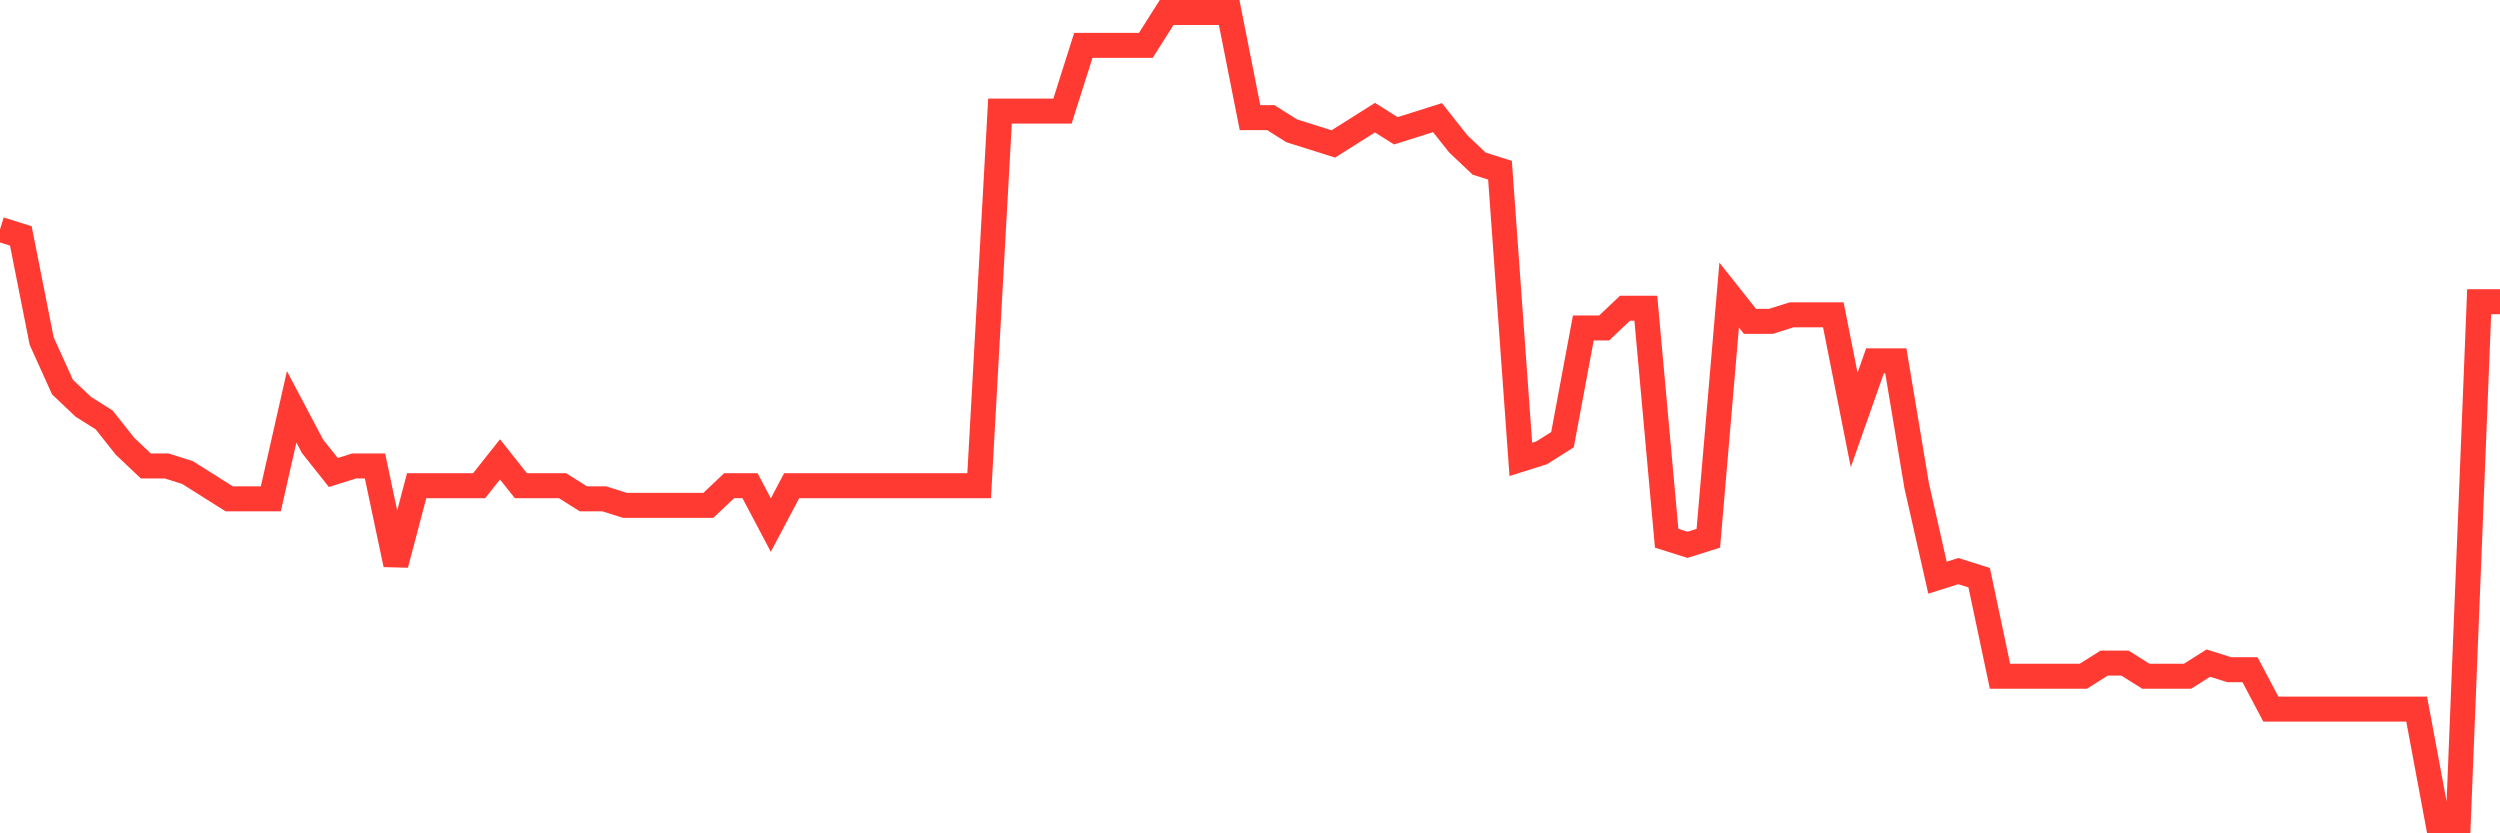 <svg
  xmlns="http://www.w3.org/2000/svg"
  xmlns:xlink="http://www.w3.org/1999/xlink"
  width="120"
  height="40"
  viewBox="0 0 120 40"
  preserveAspectRatio="none"
>
  <polyline
    points="0,11.01 1,11.325 2,16.372 3,18.58 4,19.527 5,20.158 6,21.42 7,22.366 8,22.366 9,22.681 10,23.312 11,23.943 12,23.943 13,23.943 14,19.527 15,21.42 16,22.681 17,22.366 18,22.366 19,27.098 20,23.312 21,23.312 22,23.312 23,23.312 24,22.05 25,23.312 26,23.312 27,23.312 28,23.943 29,23.943 30,24.259 31,24.259 32,24.259 33,24.259 34,24.259 35,23.312 36,23.312 37,25.205 38,23.312 39,23.312 40,23.312 41,23.312 42,23.312 43,23.312 44,23.312 45,23.312 46,23.312 47,23.312 48,5.332 49,5.332 50,5.332 51,5.332 52,2.177 53,2.177 54,2.177 55,2.177 56,0.6 57,0.6 58,0.6 59,0.6 60,5.647 61,5.647 62,6.278 63,6.593 64,6.909 65,6.278 66,5.647 67,6.278 68,5.963 69,5.647 70,6.909 71,7.855 72,8.171 73,22.05 74,21.735 75,21.104 76,15.741 77,15.741 78,14.795 79,14.795 80,25.836 81,26.151 82,25.836 83,14.164 84,15.426 85,15.426 86,15.111 87,15.111 88,15.111 89,20.158 90,17.319 91,17.319 92,23.312 93,27.728 94,27.413 95,27.728 96,32.46 97,32.46 98,32.46 99,32.46 100,32.46 101,31.829 102,31.829 103,32.46 104,32.46 105,32.46 106,31.829 107,32.145 108,32.145 109,34.037 110,34.037 111,34.037 112,34.037 113,34.037 114,34.037 115,34.037 116,34.037 117,39.4 118,39.4 119,14.48 120,14.48"
    fill="none"
    stroke="#ff3a33"
    stroke-width="1.2"
  >
  </polyline>
</svg>